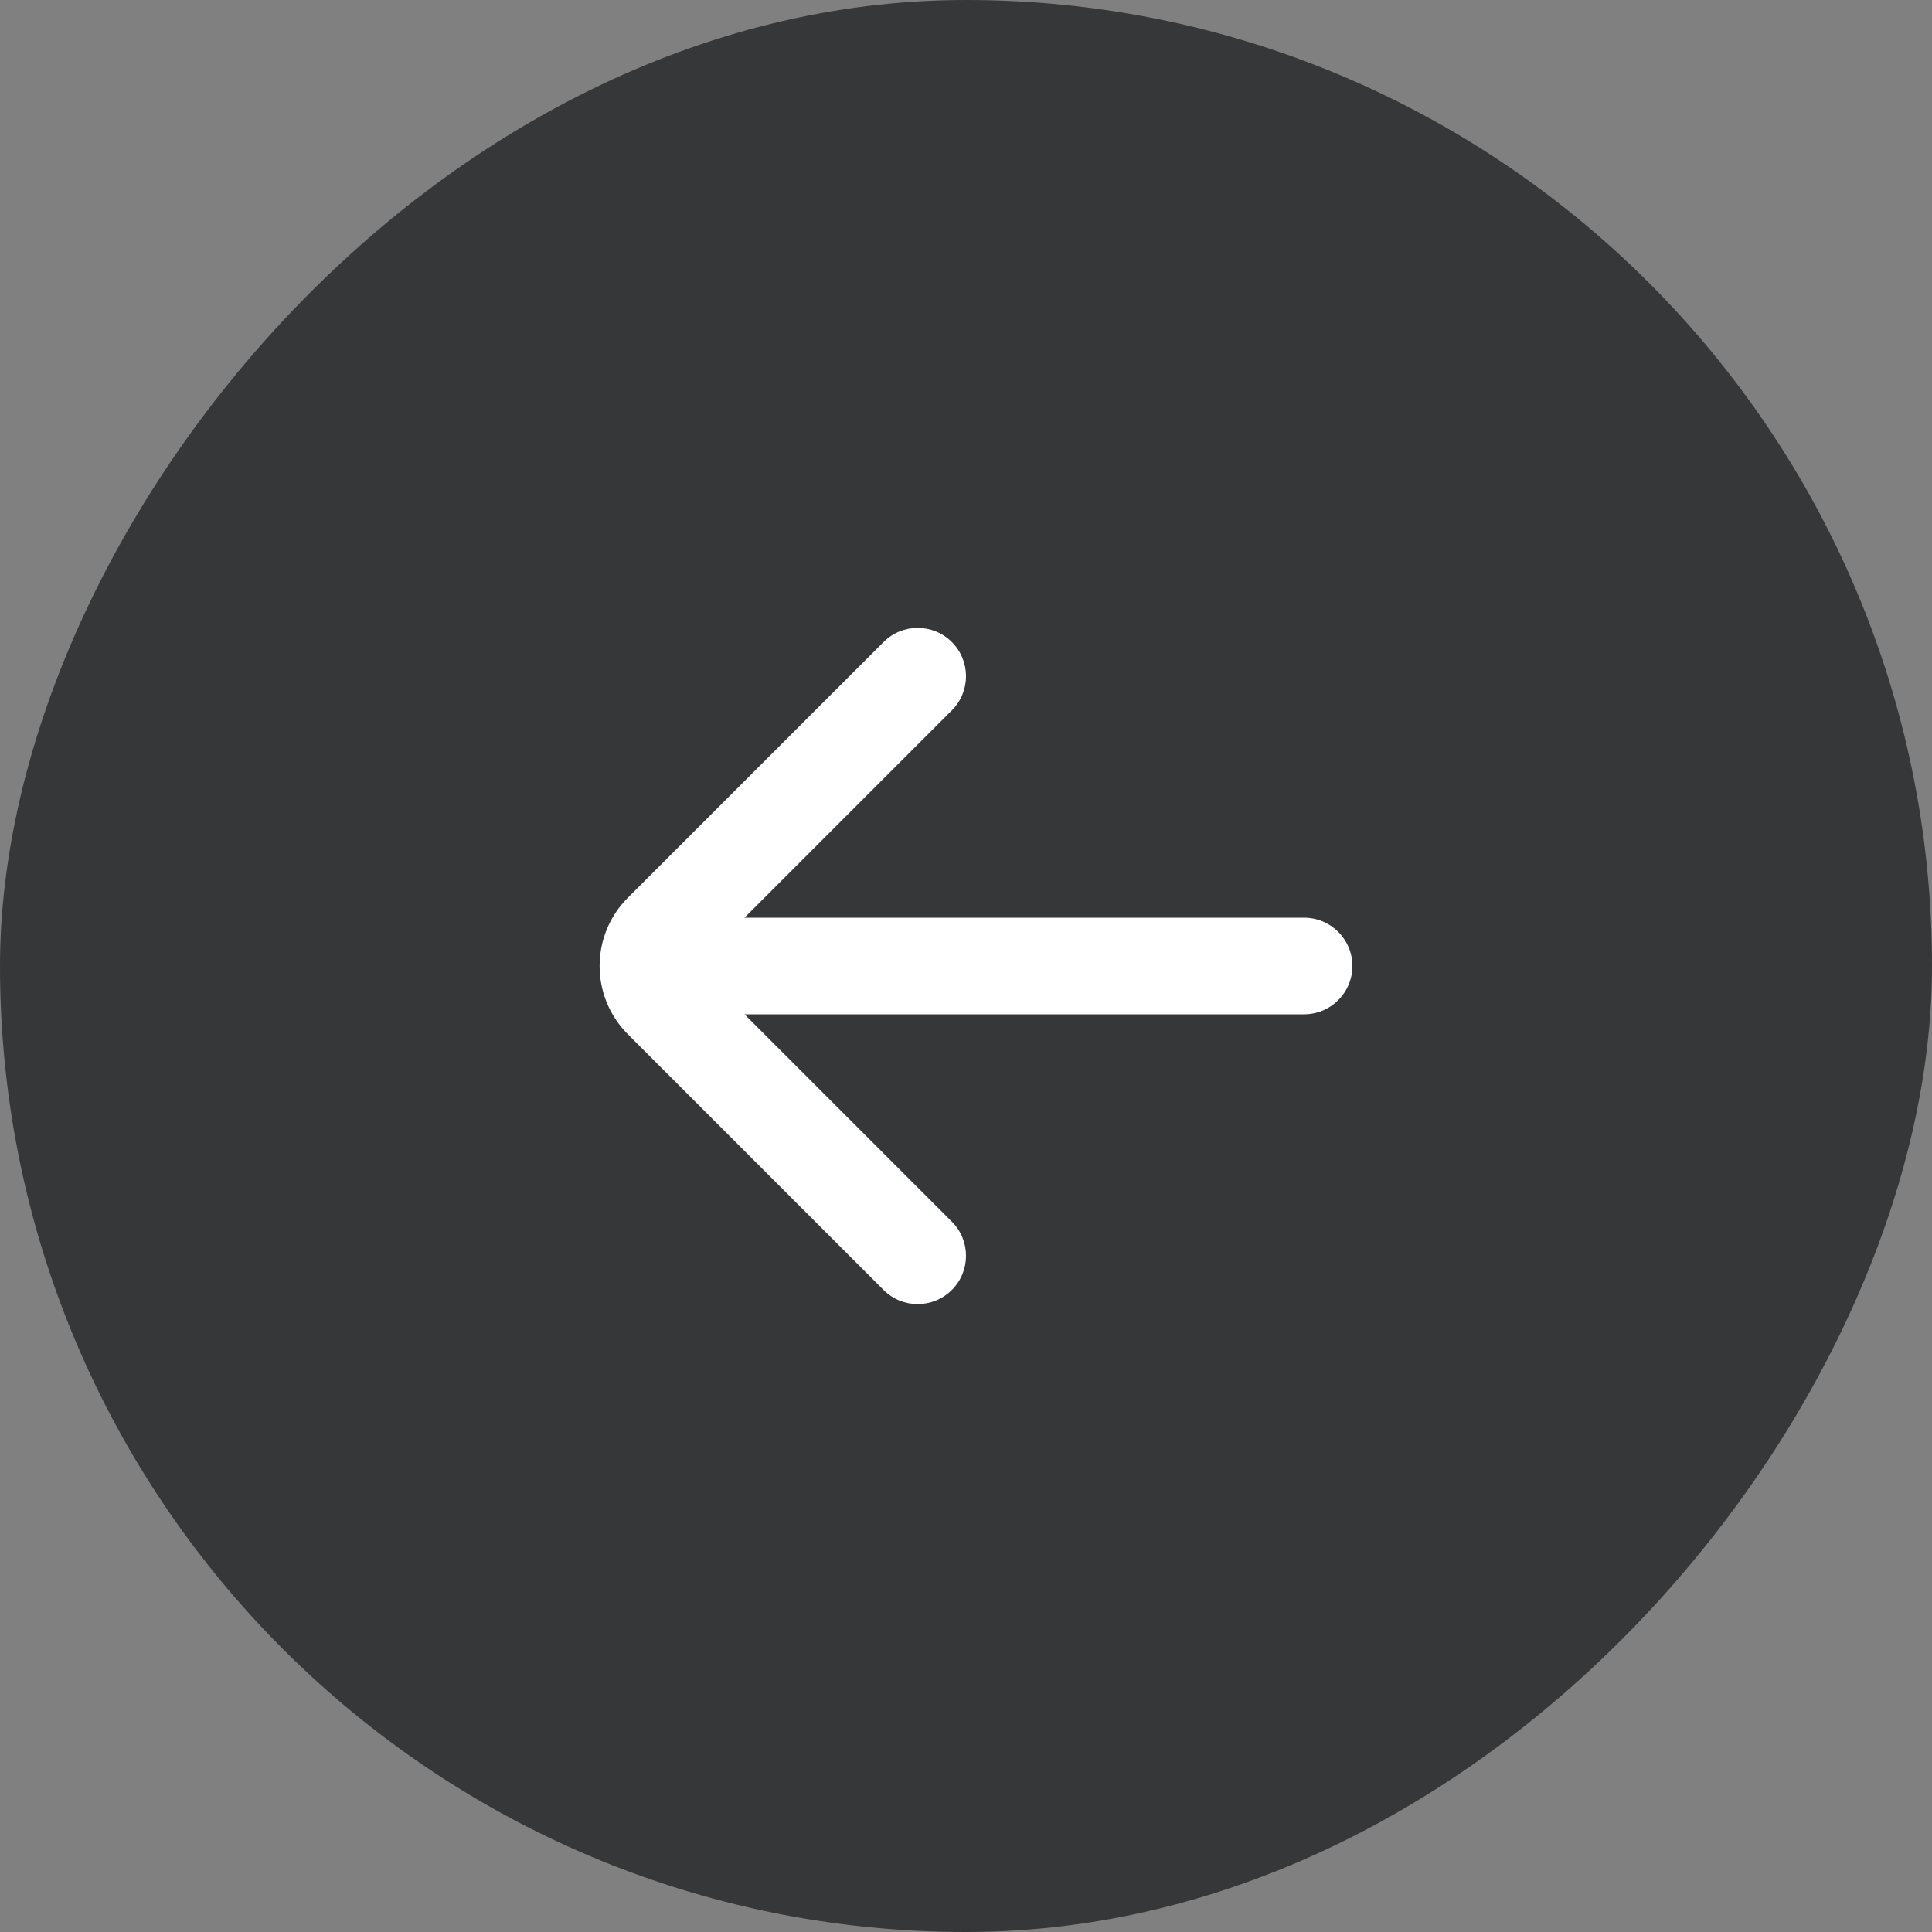 <svg width="40" height="40" viewBox="0 0 40 40" fill="none" xmlns="http://www.w3.org/2000/svg">
<rect x="0" y="0" width="40" height="40" fill="#808080" stroke="none"/>
<g clip-path="url(#clip0_4047_10148)">
<rect width="40" height="40" rx="20" transform="matrix(-1 0 0 1 40 0)" fill="#353738"/>
<path fill-rule="evenodd" clip-rule="evenodd" d="M19.707 13.293C19.317 12.902 18.683 12.902 18.293 13.293L13 18.586C12.219 19.367 12.219 20.633 13 21.414L18.293 26.707C18.683 27.098 19.317 27.098 19.707 26.707C20.098 26.317 20.098 25.683 19.707 25.293L15.414 21H27C27.552 21 28 20.552 28 20C28 19.448 27.552 19 27 19H15.414L19.707 14.707C20.098 14.317 20.098 13.683 19.707 13.293Z" fill="white"/>
</g>
<defs>
<clipPath id="clip0_4047_10148">
<rect width="40" height="40" rx="20" transform="matrix(-1 0 0 1 40 0)" fill="white"/>
</clipPath>
</defs>
</svg>
